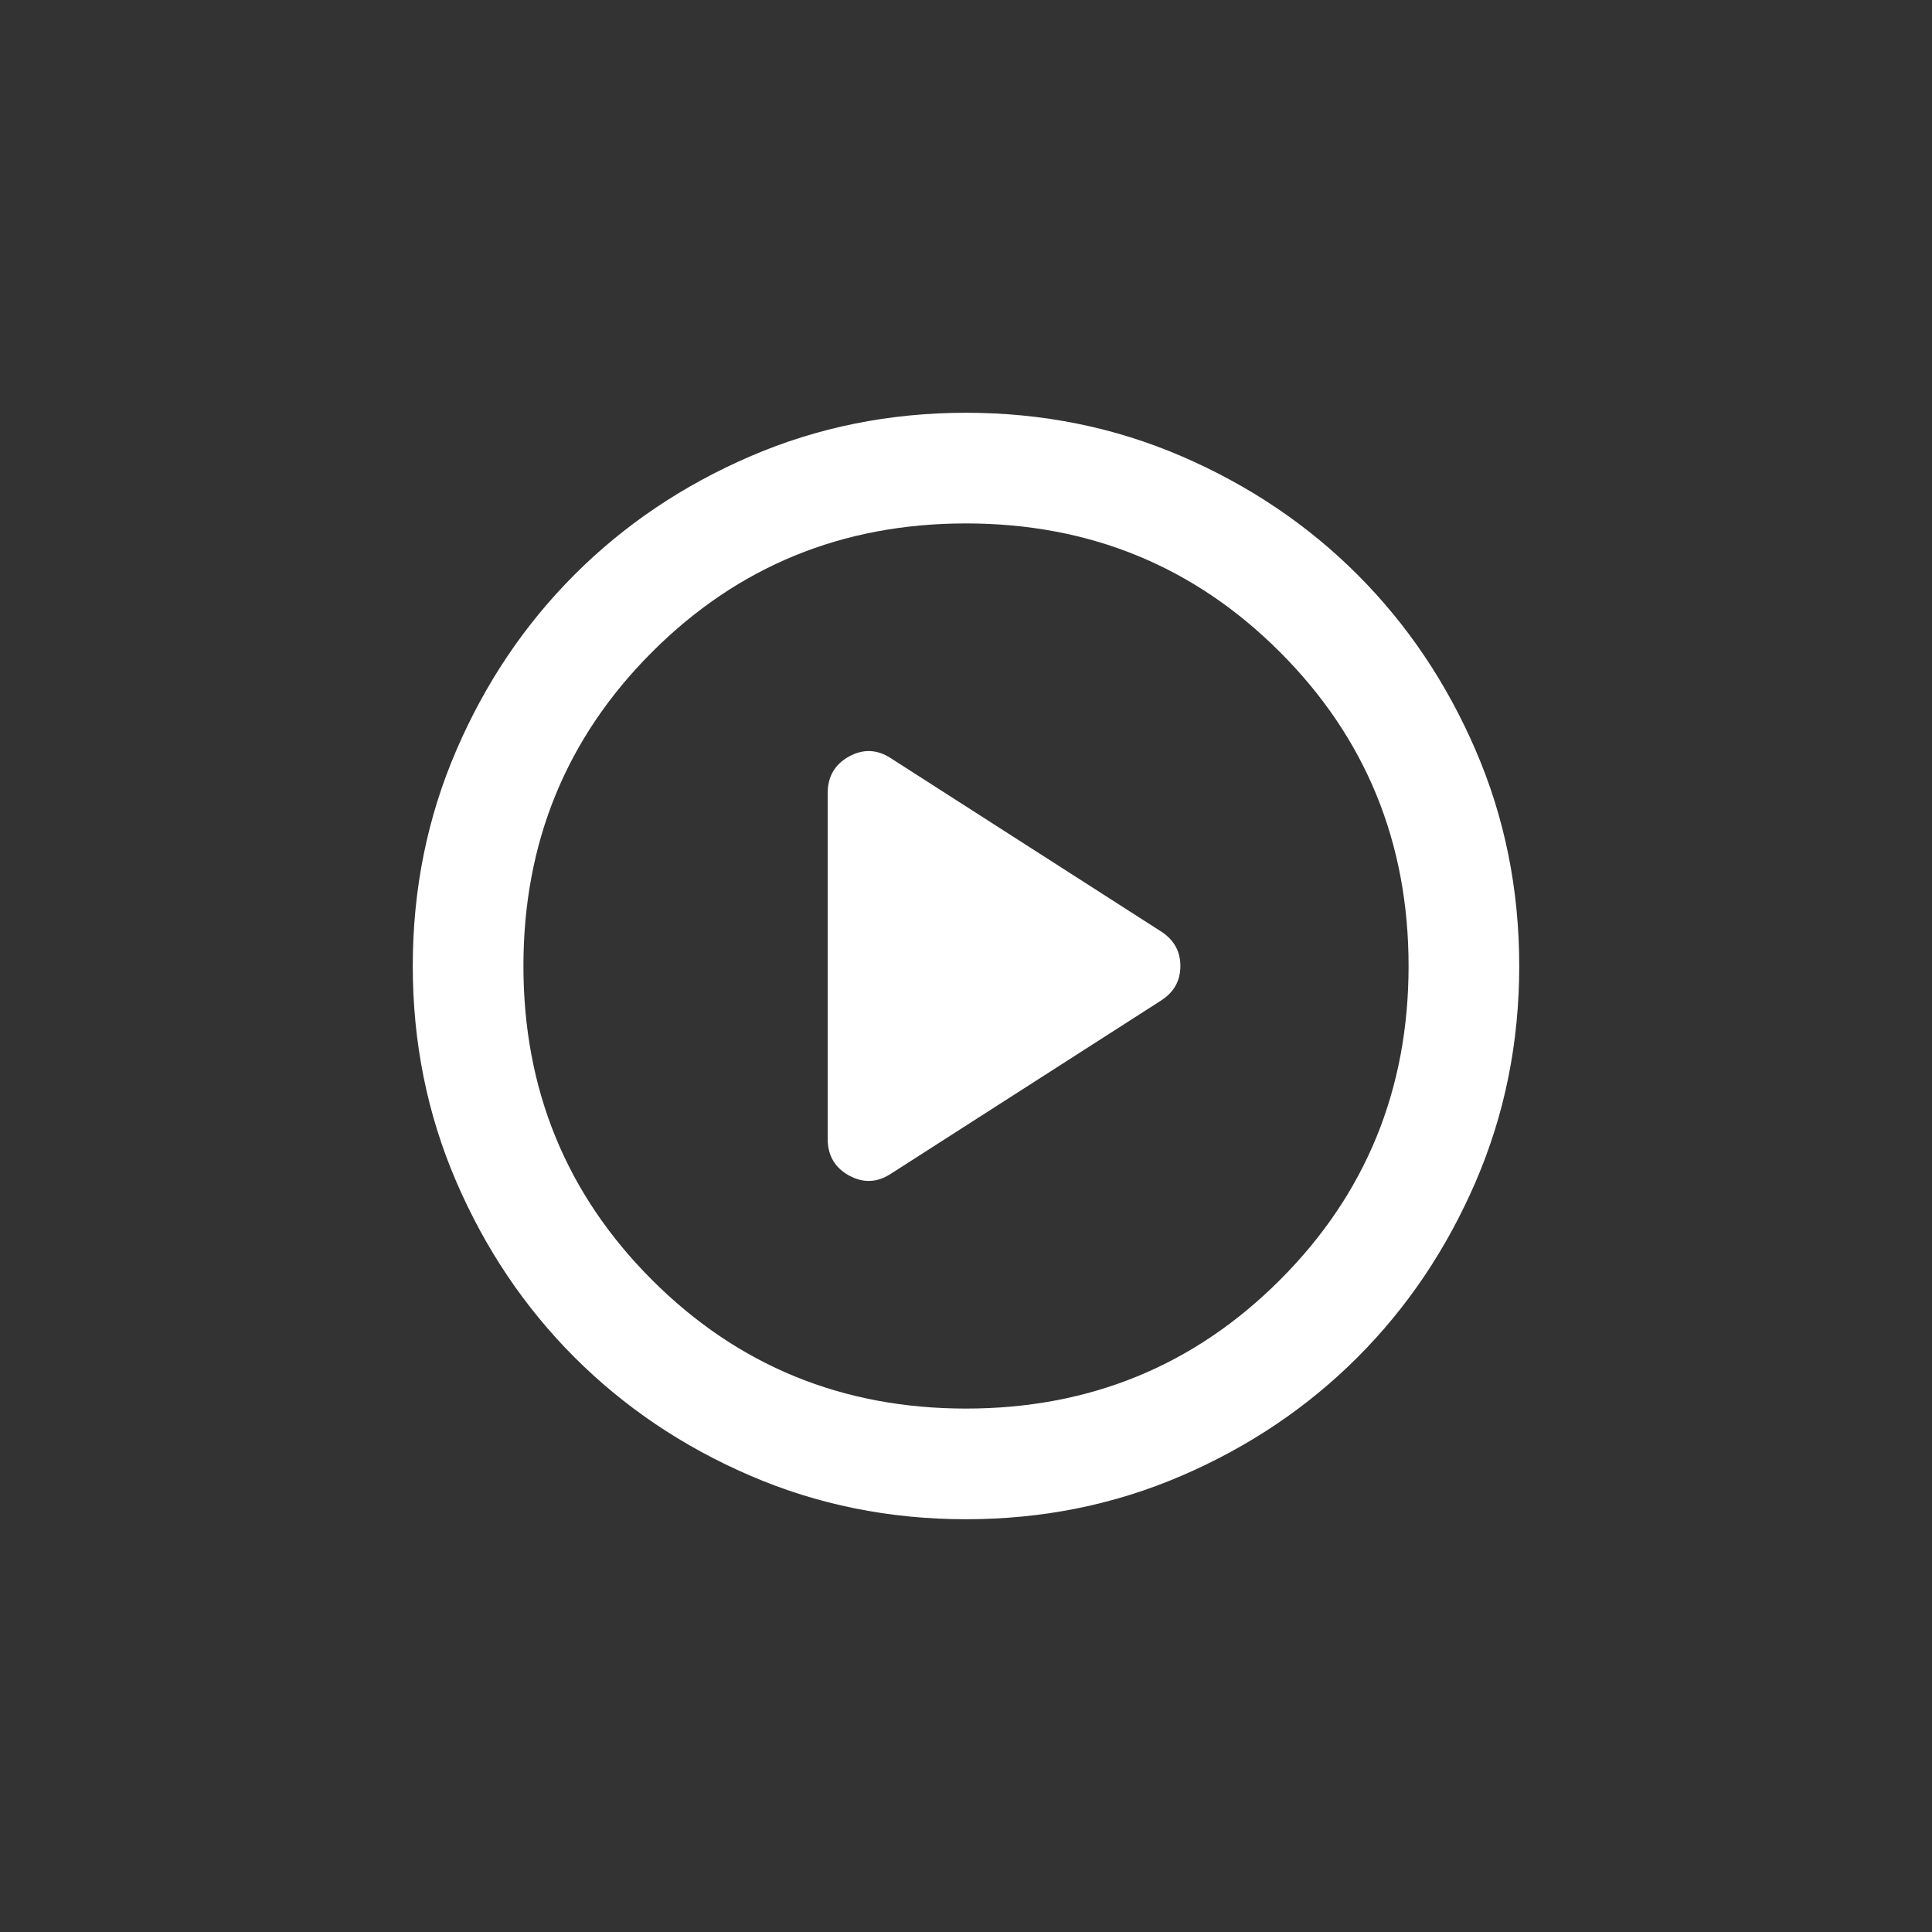 <svg xmlns="http://www.w3.org/2000/svg" width="54" height="54" viewBox="0 0 54 54" fill="none"><rect x="0" y="0" width="54" height="54" fill="#333333" stroke="none"/><mask id="mask0_155_3390" style="mask-type:alpha" maskUnits="userSpaceOnUse" x="8" y="8" width="38" height="38"><rect x="8.444" y="8.444" width="37.111" height="37.111" fill="#D9D9D9"></rect></mask><g mask="url(#mask0_155_3390)"><path d="M24.913 32.799L32.451 27.966C32.812 27.735 32.992 27.412 32.992 27C32.992 26.588 32.812 26.266 32.451 26.034L24.913 21.201C24.526 20.944 24.133 20.924 23.733 21.143C23.334 21.363 23.134 21.704 23.134 22.168V31.832C23.134 32.296 23.334 32.638 23.733 32.857C24.133 33.076 24.526 33.056 24.913 32.799ZM27 42.463C24.861 42.463 22.851 42.057 20.969 41.245C19.088 40.434 17.452 39.332 16.06 37.94C14.668 36.548 13.566 34.912 12.755 33.031C11.943 31.149 11.537 29.139 11.537 27C11.537 24.861 11.943 22.851 12.755 20.97C13.566 19.088 14.668 17.452 16.06 16.06C17.452 14.668 19.088 13.567 20.969 12.755C22.851 11.943 24.861 11.537 27 11.537C29.139 11.537 31.149 11.943 33.031 12.755C34.912 13.567 36.548 14.668 37.94 16.06C39.332 17.452 40.433 19.088 41.245 20.97C42.057 22.851 42.463 24.861 42.463 27C42.463 29.139 42.057 31.149 41.245 33.031C40.433 34.912 39.332 36.548 37.94 37.94C36.548 39.332 34.912 40.434 33.031 41.245C31.149 42.057 29.139 42.463 27 42.463ZM27 39.37C30.453 39.37 33.379 38.172 35.775 35.775C38.172 33.379 39.37 30.453 39.37 27C39.37 23.547 38.172 20.622 35.775 18.225C33.379 15.828 30.453 14.63 27 14.63C23.547 14.63 20.622 15.828 18.225 18.225C15.828 20.622 14.63 23.547 14.63 27C14.63 30.453 15.828 33.379 18.225 35.775C20.622 38.172 23.547 39.37 27 39.37Z" fill="white"></path></g></svg>